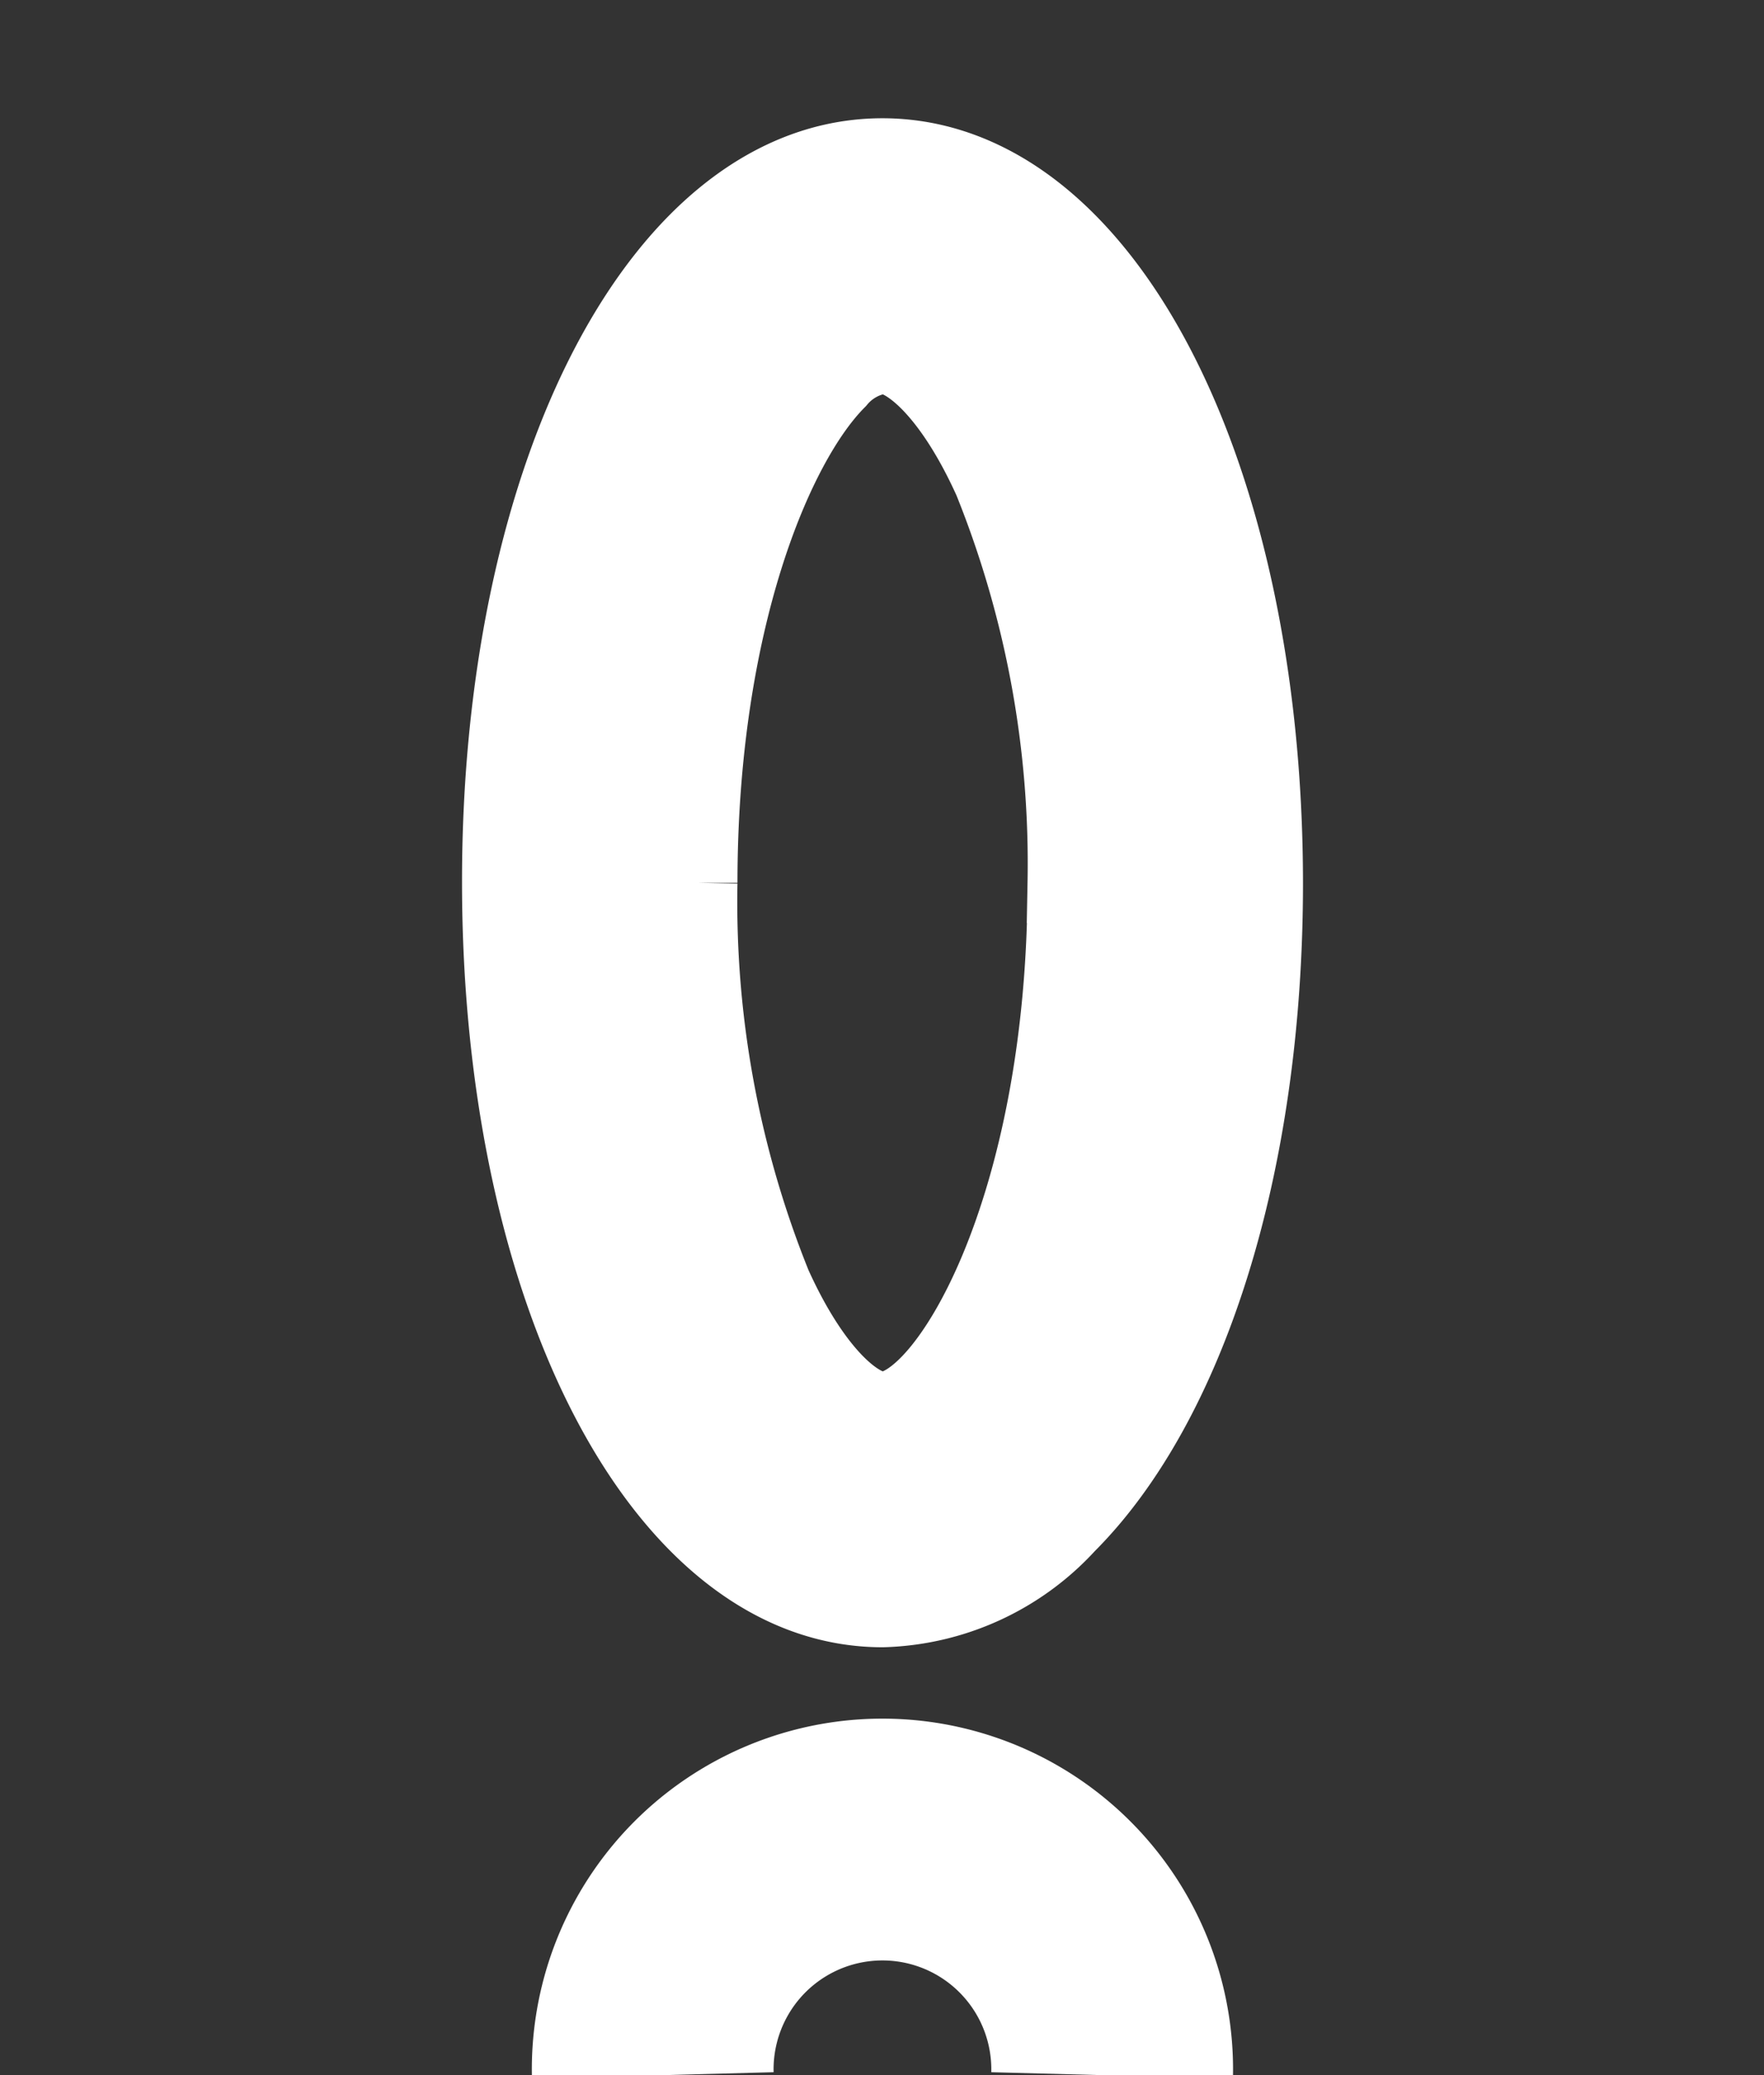 <svg xmlns="http://www.w3.org/2000/svg" width="21.891" height="25.746" viewBox="0 0 21.891 25.746">
  <rect x="0" y="0" width="21.891" height="25.746" fill="#333333" stroke="none"/>
  <g id="Group_143398" data-name="Group 143398" transform="translate(-694.702 -1779.252)">
    <path id="Path_2617" data-name="Path 2617" d="M3.214,14.453A3.2,3.2,0,0,1,.872,13.58c-1.9-1.9-.6-6.068,3.017-9.69S11.676-1.03,13.578.873s.6,6.067-3.017,9.69C8.064,13.06,5.308,14.453,3.214,14.453ZM11.238,2.4c-1.119,0-3.358.92-5.639,3.2A12.722,12.722,0,0,0,2.714,9.787c-.42,1.11-.369,1.846-.132,2.083.574.572,3.389-.137,6.269-3.017a12.726,12.726,0,0,0,2.885-4.188c.42-1.11.369-1.846.132-2.083A.892.892,0,0,0,11.238,2.4Z" transform="translate(695.435 1790.203) rotate(-45)" fill="#fff" stroke="#fff" stroke-width="1"/>
    <path id="Path_2618" data-name="Path 2618" d="M4060.936,419.2a2.851,2.851,0,1,1,5.7,0" transform="translate(-3358.133 1385.801)" fill="none" stroke="#fff" stroke-width="3"/>
  </g>
</svg>
